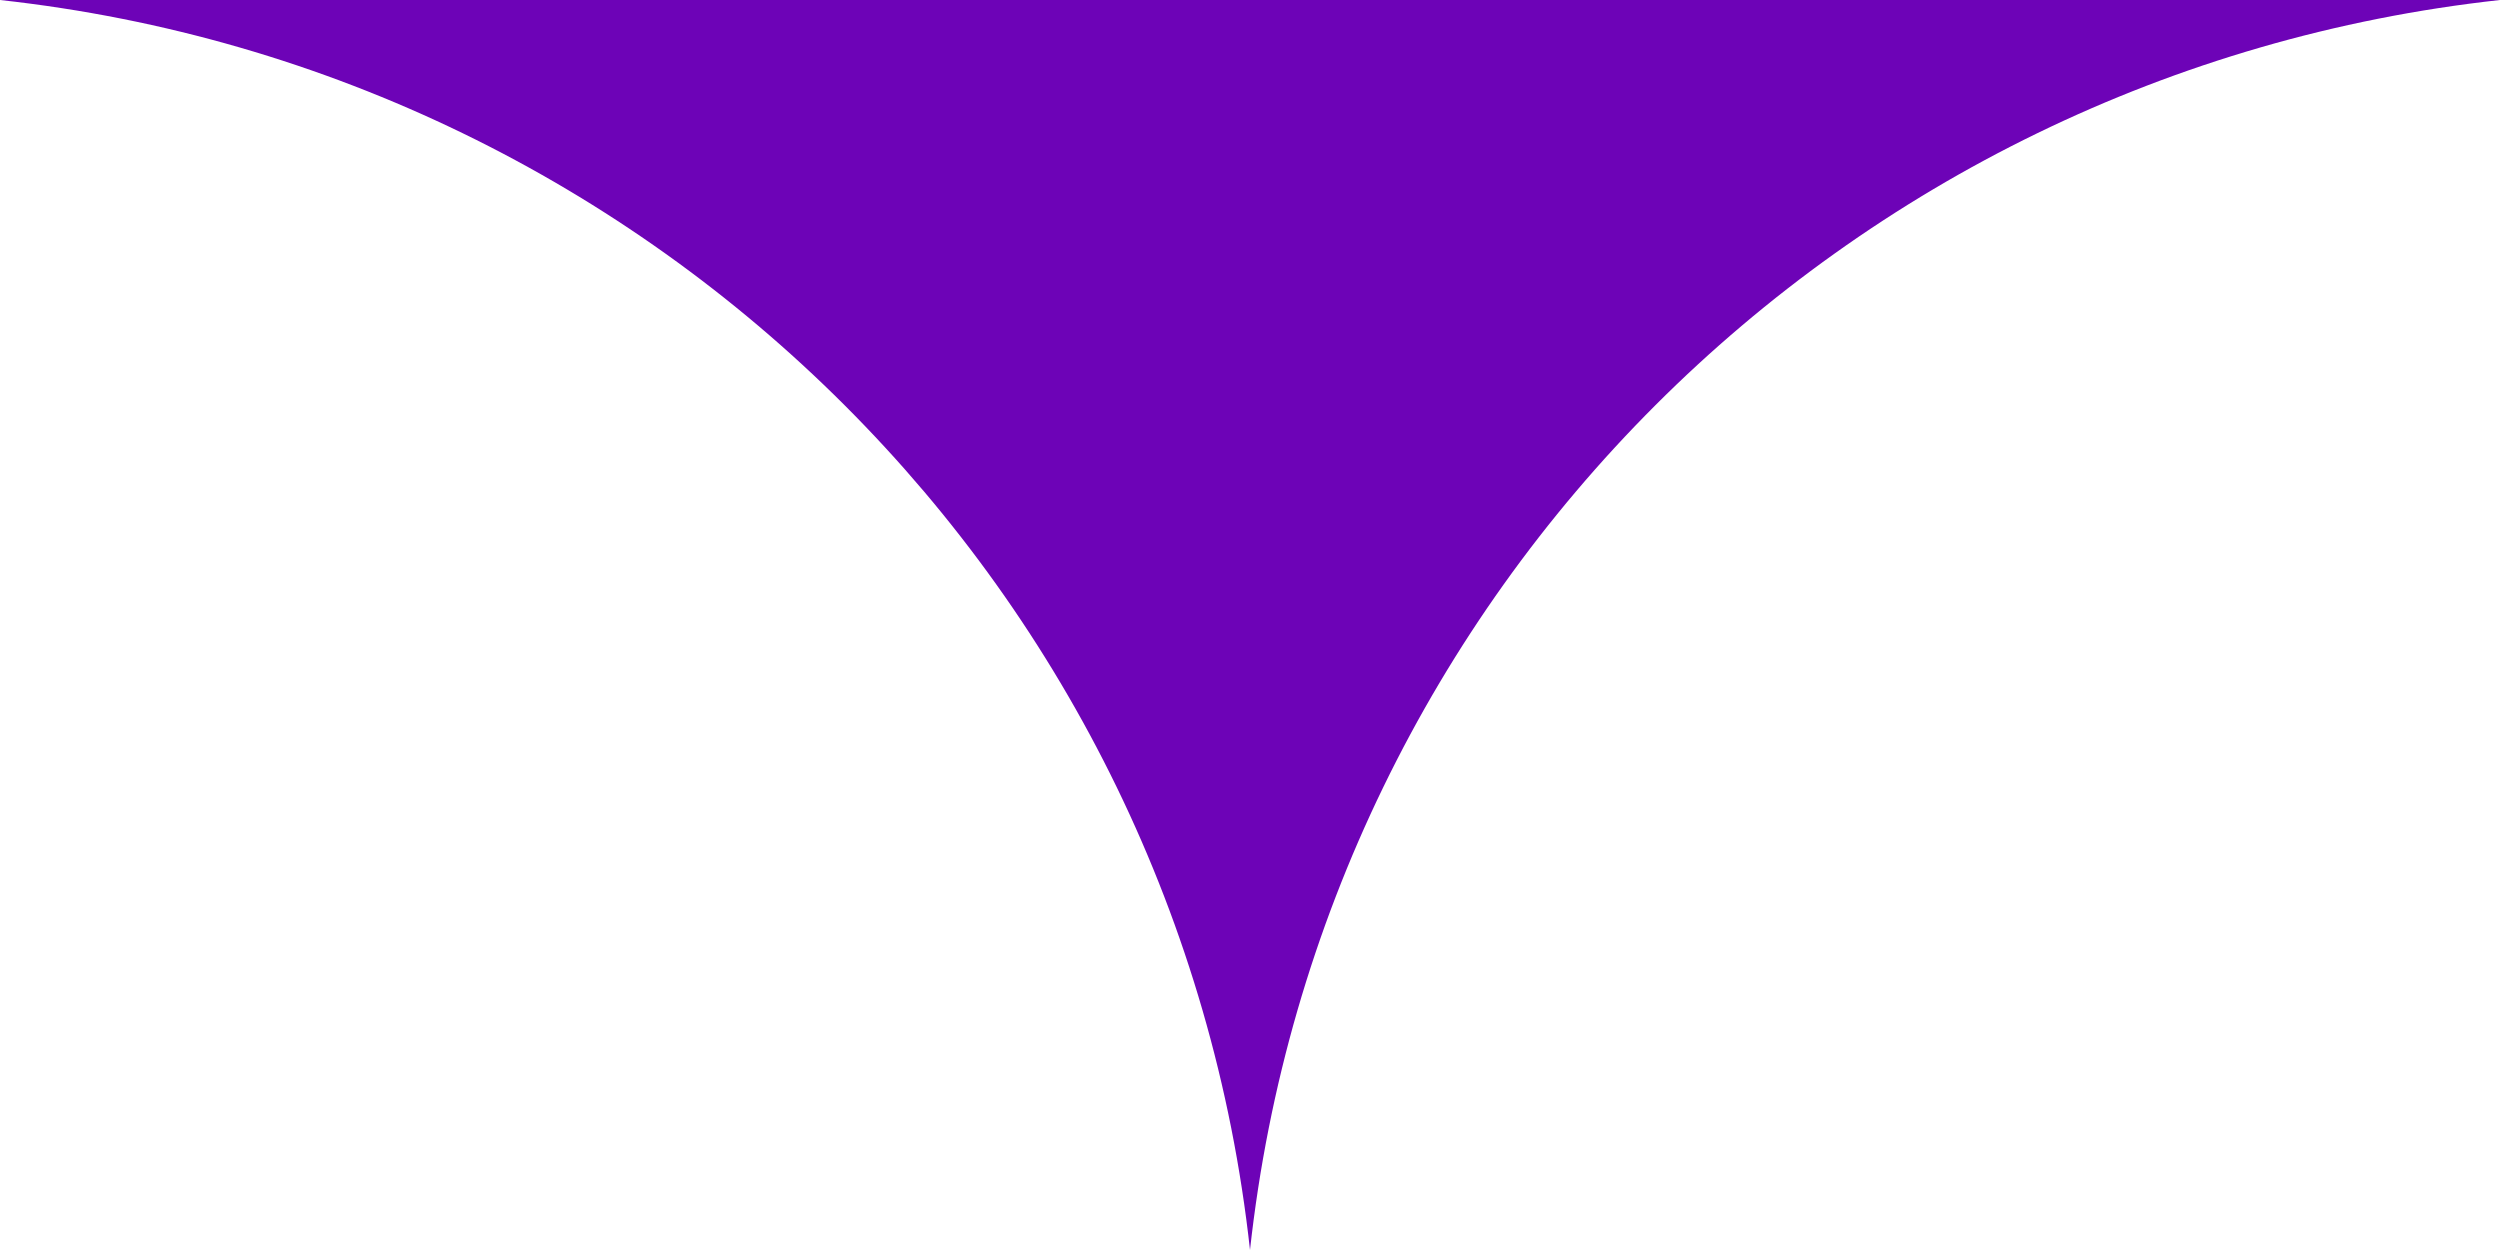 <?xml version="1.0" encoding="UTF-8"?> <svg xmlns="http://www.w3.org/2000/svg" width="24" height="12" viewBox="0 0 24 12" fill="none"><path fill-rule="evenodd" clip-rule="evenodd" d="M24 0H0C6.318 0.694 11.306 5.682 12 12C12.694 5.682 17.682 0.694 24 0Z" fill="#6D03B7"></path></svg> 
